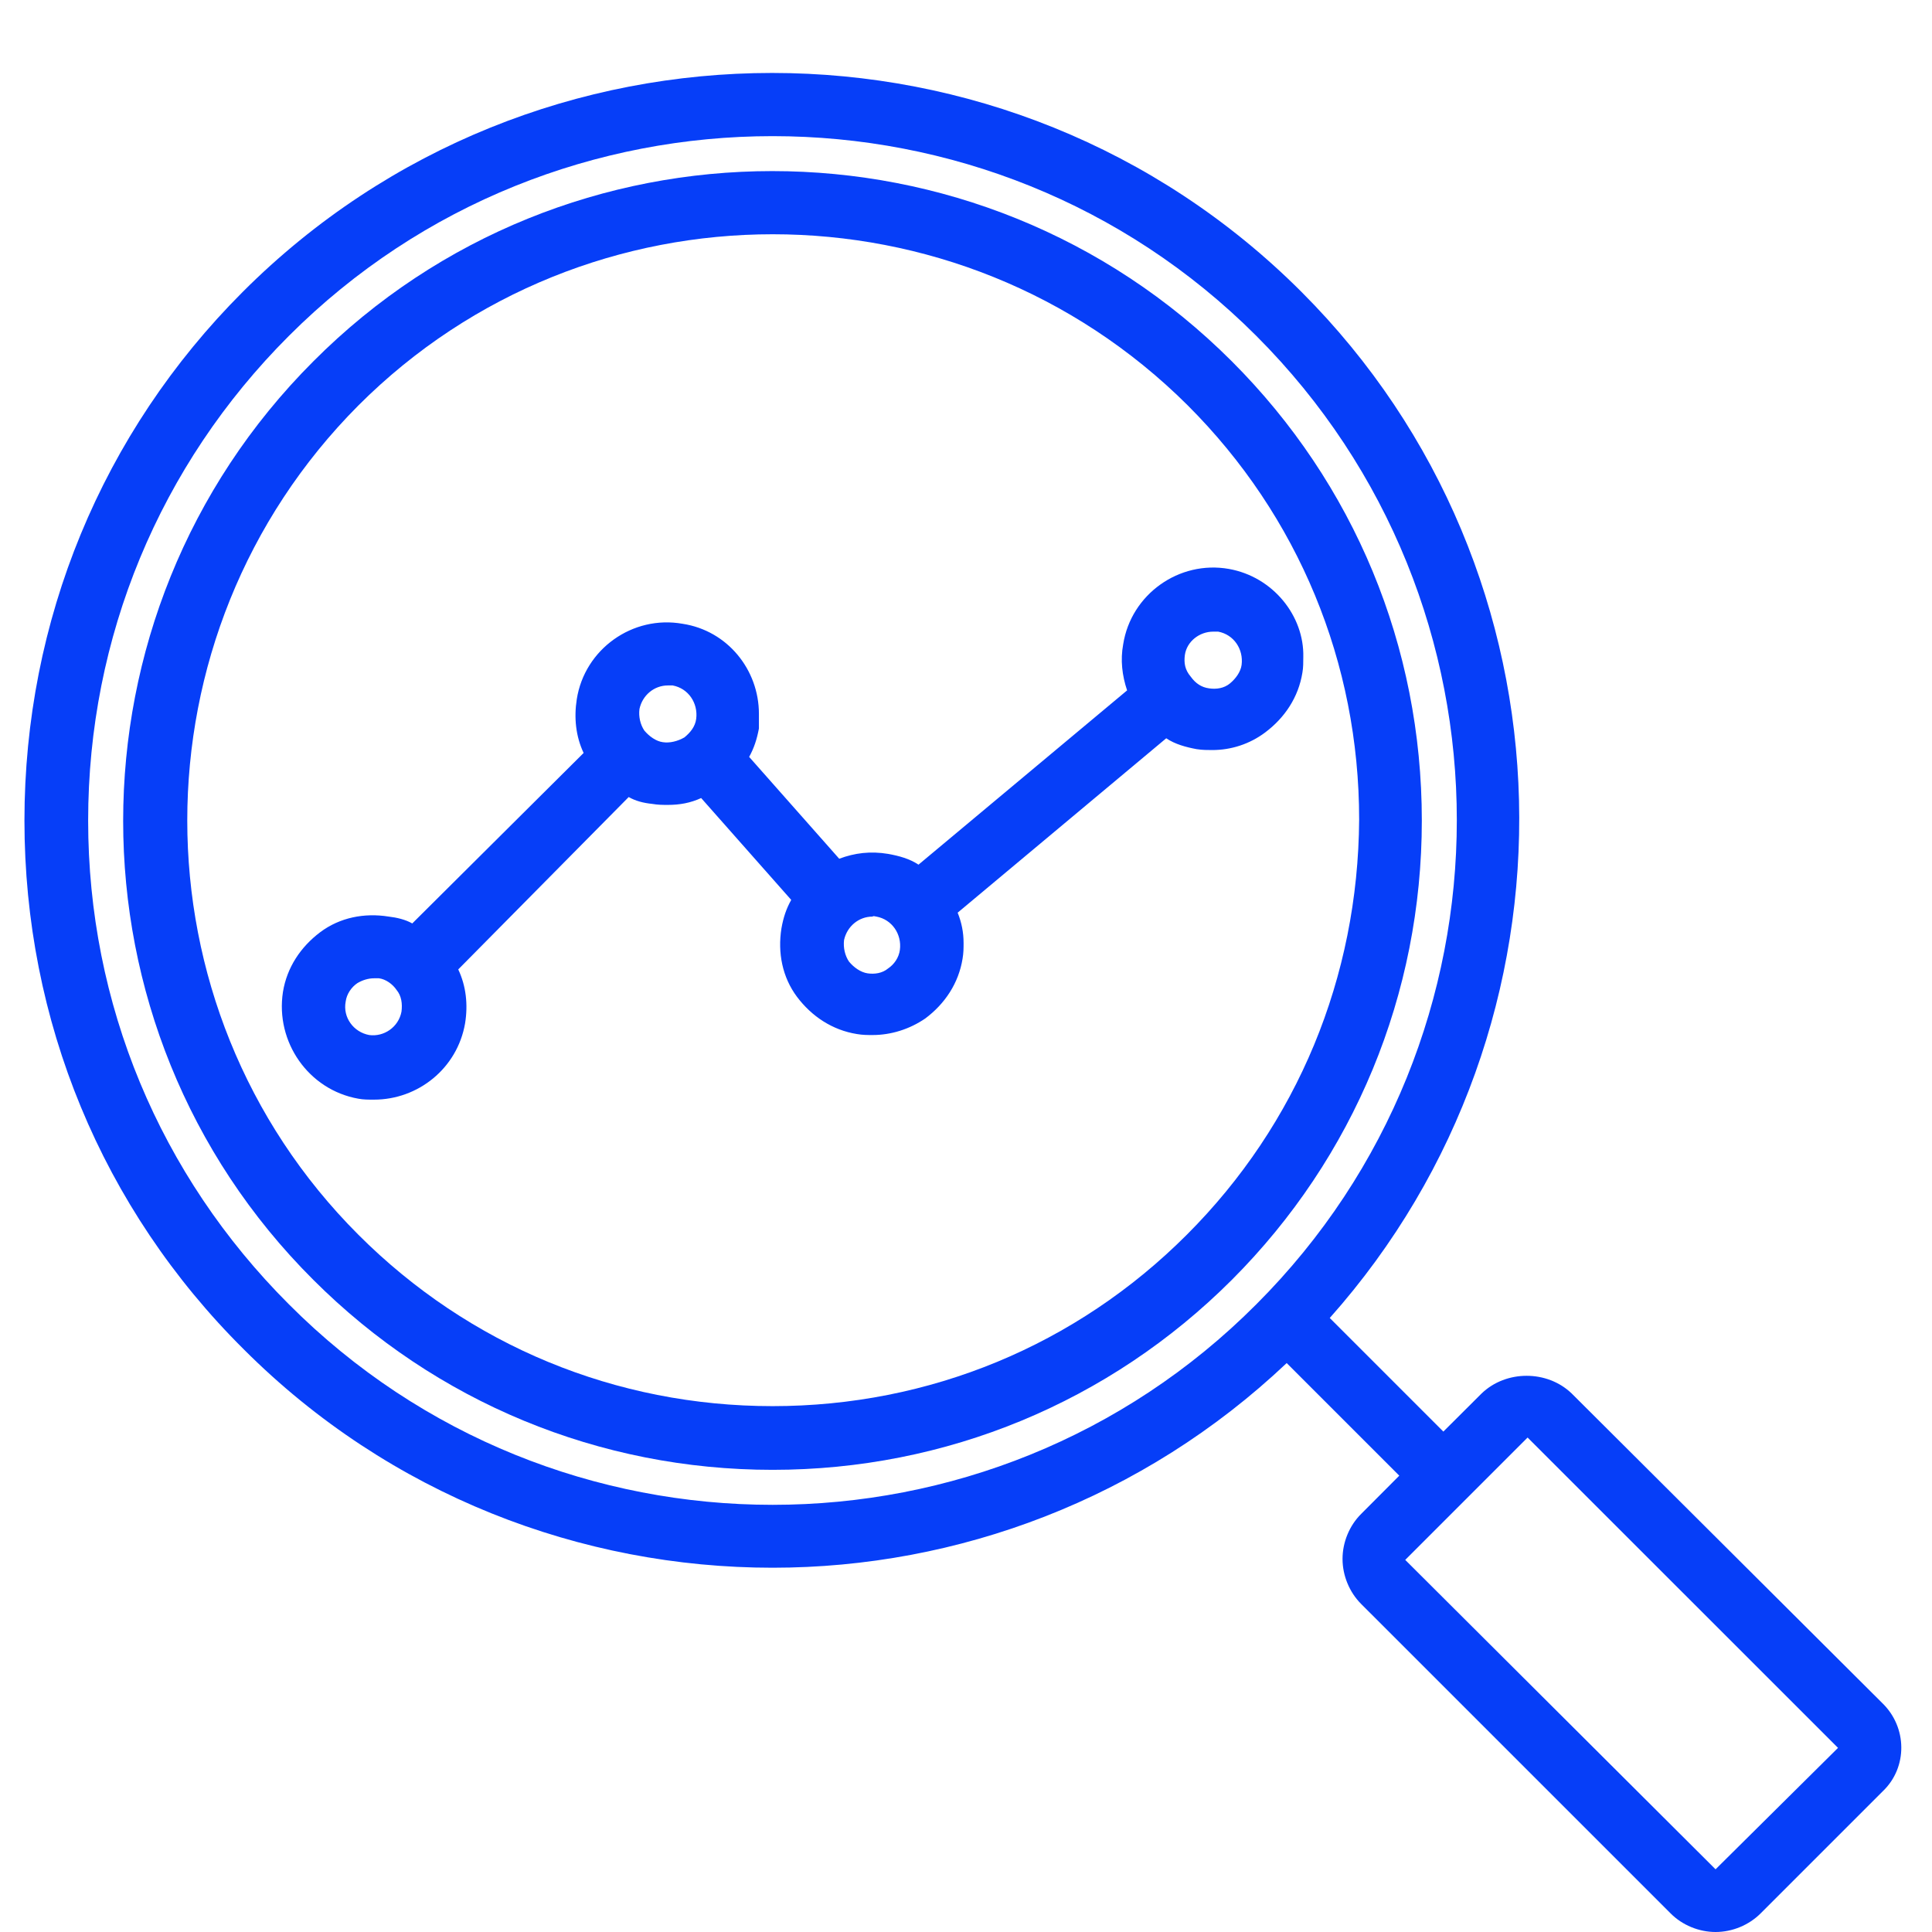<svg xmlns="http://www.w3.org/2000/svg" xmlns:xlink="http://www.w3.org/1999/xlink" width="100" viewBox="0 0 75 75" height="100" preserveAspectRatio="xMidYMid meet"><defs><clipPath id="bf612c775f"><path d="M 0.938 2 L 74 2 L 74 75 L 0.938 75 Z M 0.938 2 " clip-rule="nonzero"></path></clipPath></defs><rect x="-7.5" width="90" fill="#ffffff" y="-7.5" height="90" fill-opacity="1"></rect><rect x="-7.5" width="90" fill="#ffffff" y="-7.5" height="90" fill-opacity="1"></rect><path fill="#063ef8" d="M 47.707 22.086 C 45.77 21.742 43.906 23.074 43.602 25.012 C 43.488 25.621 43.562 26.23 43.754 26.801 L 35.656 33.566 C 35.312 33.336 34.895 33.223 34.477 33.148 C 33.793 33.035 33.184 33.109 32.578 33.336 L 29.082 29.383 C 29.27 29.043 29.383 28.699 29.461 28.281 C 29.461 28.09 29.461 27.902 29.461 27.711 C 29.461 26 28.242 24.48 26.496 24.215 C 24.555 23.871 22.695 25.203 22.391 27.141 C 22.277 27.863 22.352 28.586 22.656 29.23 L 16.004 35.848 C 15.738 35.695 15.395 35.617 15.09 35.582 C 14.141 35.43 13.191 35.617 12.43 36.188 C 11.672 36.758 11.137 37.559 10.984 38.508 C 10.684 40.445 11.973 42.309 13.914 42.652 C 14.102 42.688 14.293 42.688 14.52 42.688 C 16.23 42.688 17.754 41.473 18.055 39.723 C 18.172 39 18.094 38.277 17.789 37.633 L 24.406 30.941 C 24.672 31.094 24.977 31.172 25.316 31.207 C 25.543 31.246 25.734 31.246 25.926 31.246 C 26.383 31.246 26.801 31.172 27.219 30.98 L 30.715 34.934 C 30.523 35.277 30.41 35.617 30.336 36.035 C 30.184 36.988 30.371 37.938 30.941 38.699 C 31.512 39.457 32.312 39.988 33.262 40.141 C 33.488 40.18 33.68 40.18 33.871 40.18 C 34.594 40.18 35.312 39.953 35.922 39.535 C 36.684 38.965 37.215 38.164 37.367 37.215 C 37.406 36.988 37.406 36.797 37.406 36.605 C 37.406 36.188 37.328 35.809 37.176 35.43 L 45.273 28.66 C 45.617 28.891 46.035 29.004 46.453 29.082 C 46.68 29.117 46.871 29.117 47.059 29.117 C 47.781 29.117 48.504 28.891 49.113 28.434 C 49.875 27.863 50.406 27.066 50.559 26.113 C 50.594 25.926 50.594 25.695 50.594 25.508 C 50.633 23.91 49.418 22.391 47.707 22.086 Z M 15.586 39.27 C 15.473 39.875 14.902 40.258 14.332 40.18 C 13.723 40.066 13.305 39.496 13.418 38.887 C 13.457 38.582 13.648 38.316 13.875 38.164 C 14.066 38.051 14.293 37.977 14.52 37.977 C 14.598 37.977 14.637 37.977 14.711 37.977 C 14.977 38.012 15.242 38.203 15.395 38.43 C 15.586 38.66 15.625 38.965 15.586 39.27 Z M 25.734 28.812 C 25.469 28.777 25.203 28.586 25.012 28.359 C 24.859 28.129 24.785 27.824 24.824 27.523 C 24.938 26.988 25.395 26.609 25.926 26.609 C 26 26.609 26.039 26.609 26.113 26.609 C 26.723 26.723 27.102 27.293 27.027 27.902 C 26.988 28.207 26.801 28.434 26.57 28.625 C 26.305 28.777 26 28.852 25.734 28.812 Z M 34.023 35.582 C 34.629 35.695 35.012 36.266 34.934 36.871 C 34.895 37.176 34.707 37.441 34.477 37.594 C 34.25 37.785 33.945 37.824 33.68 37.785 C 33.414 37.746 33.148 37.559 32.957 37.328 C 32.805 37.102 32.73 36.797 32.766 36.492 C 32.883 35.961 33.336 35.582 33.871 35.582 C 33.906 35.543 33.984 35.582 34.023 35.582 Z M 45.996 25.43 C 46.07 24.898 46.566 24.52 47.098 24.52 C 47.176 24.52 47.211 24.52 47.289 24.52 C 47.898 24.633 48.277 25.203 48.199 25.812 C 48.164 26.078 47.973 26.344 47.746 26.531 C 47.516 26.723 47.211 26.762 46.945 26.723 C 46.641 26.684 46.414 26.531 46.223 26.266 C 45.996 26 45.957 25.734 45.996 25.43 Z M 45.996 25.43 " fill-opacity="1" fill-rule="nonzero"></path><path fill="#063ef8" d="M 47.82 14.027 C 37.977 4.18 21.973 4.18 12.164 14.027 C 2.32 23.871 2.32 39.875 12.164 49.684 C 16.914 54.434 23.266 57.059 29.992 57.059 C 36.723 57.059 43.07 54.434 47.82 49.684 C 52.57 44.93 55.195 38.582 55.195 31.855 C 55.195 25.09 52.57 18.777 47.82 14.027 Z M 46.07 47.934 C 41.777 52.23 36.074 54.586 29.992 54.586 C 23.91 54.586 18.207 52.23 13.914 47.934 C 5.055 39.078 5.055 24.633 13.914 15.738 C 22.77 6.879 37.215 6.879 46.109 15.738 C 50.406 20.031 52.762 25.734 52.762 31.816 C 52.723 37.938 50.367 43.641 46.07 47.934 Z M 46.07 47.934 " fill-opacity="1" fill-rule="nonzero"></path><g clip-path="url(#bf612c775f)"><path fill="#063ef8" d="M 73.062 66.105 L 61.012 54.094 C 60.062 53.18 58.465 53.18 57.516 54.094 L 56.031 55.574 L 51.621 51.164 C 61.77 39.762 61.43 22.238 50.52 11.328 C 39.191 0 20.754 0 9.426 11.328 C 3.953 16.801 0.949 24.102 0.949 31.855 C 0.949 39.609 3.953 46.91 9.465 52.383 C 15.129 58.047 22.578 60.859 29.992 60.859 C 37.176 60.859 44.363 58.199 49.949 52.914 L 54.32 57.285 L 52.84 58.77 C 52.383 59.223 52.117 59.871 52.117 60.516 C 52.117 61.164 52.383 61.809 52.84 62.266 L 64.852 74.277 C 65.305 74.734 65.953 75 66.598 75 C 67.246 75 67.891 74.734 68.348 74.277 L 73.098 69.527 C 74.051 68.613 74.051 67.055 73.062 66.105 Z M 11.215 50.633 C 6.195 45.617 3.422 38.965 3.422 31.855 C 3.422 24.746 6.195 18.055 11.215 13.039 C 16.383 7.867 23.188 5.285 29.992 5.285 C 36.797 5.285 43.602 7.867 48.77 13.039 C 59.148 23.418 59.148 40.258 48.77 50.633 C 38.43 61.012 21.555 61.012 11.215 50.633 Z M 66.598 72.566 L 54.551 60.555 L 59.301 55.805 L 71.352 67.852 Z M 66.598 72.566 " fill-opacity="1" fill-rule="nonzero"></path></g></svg>